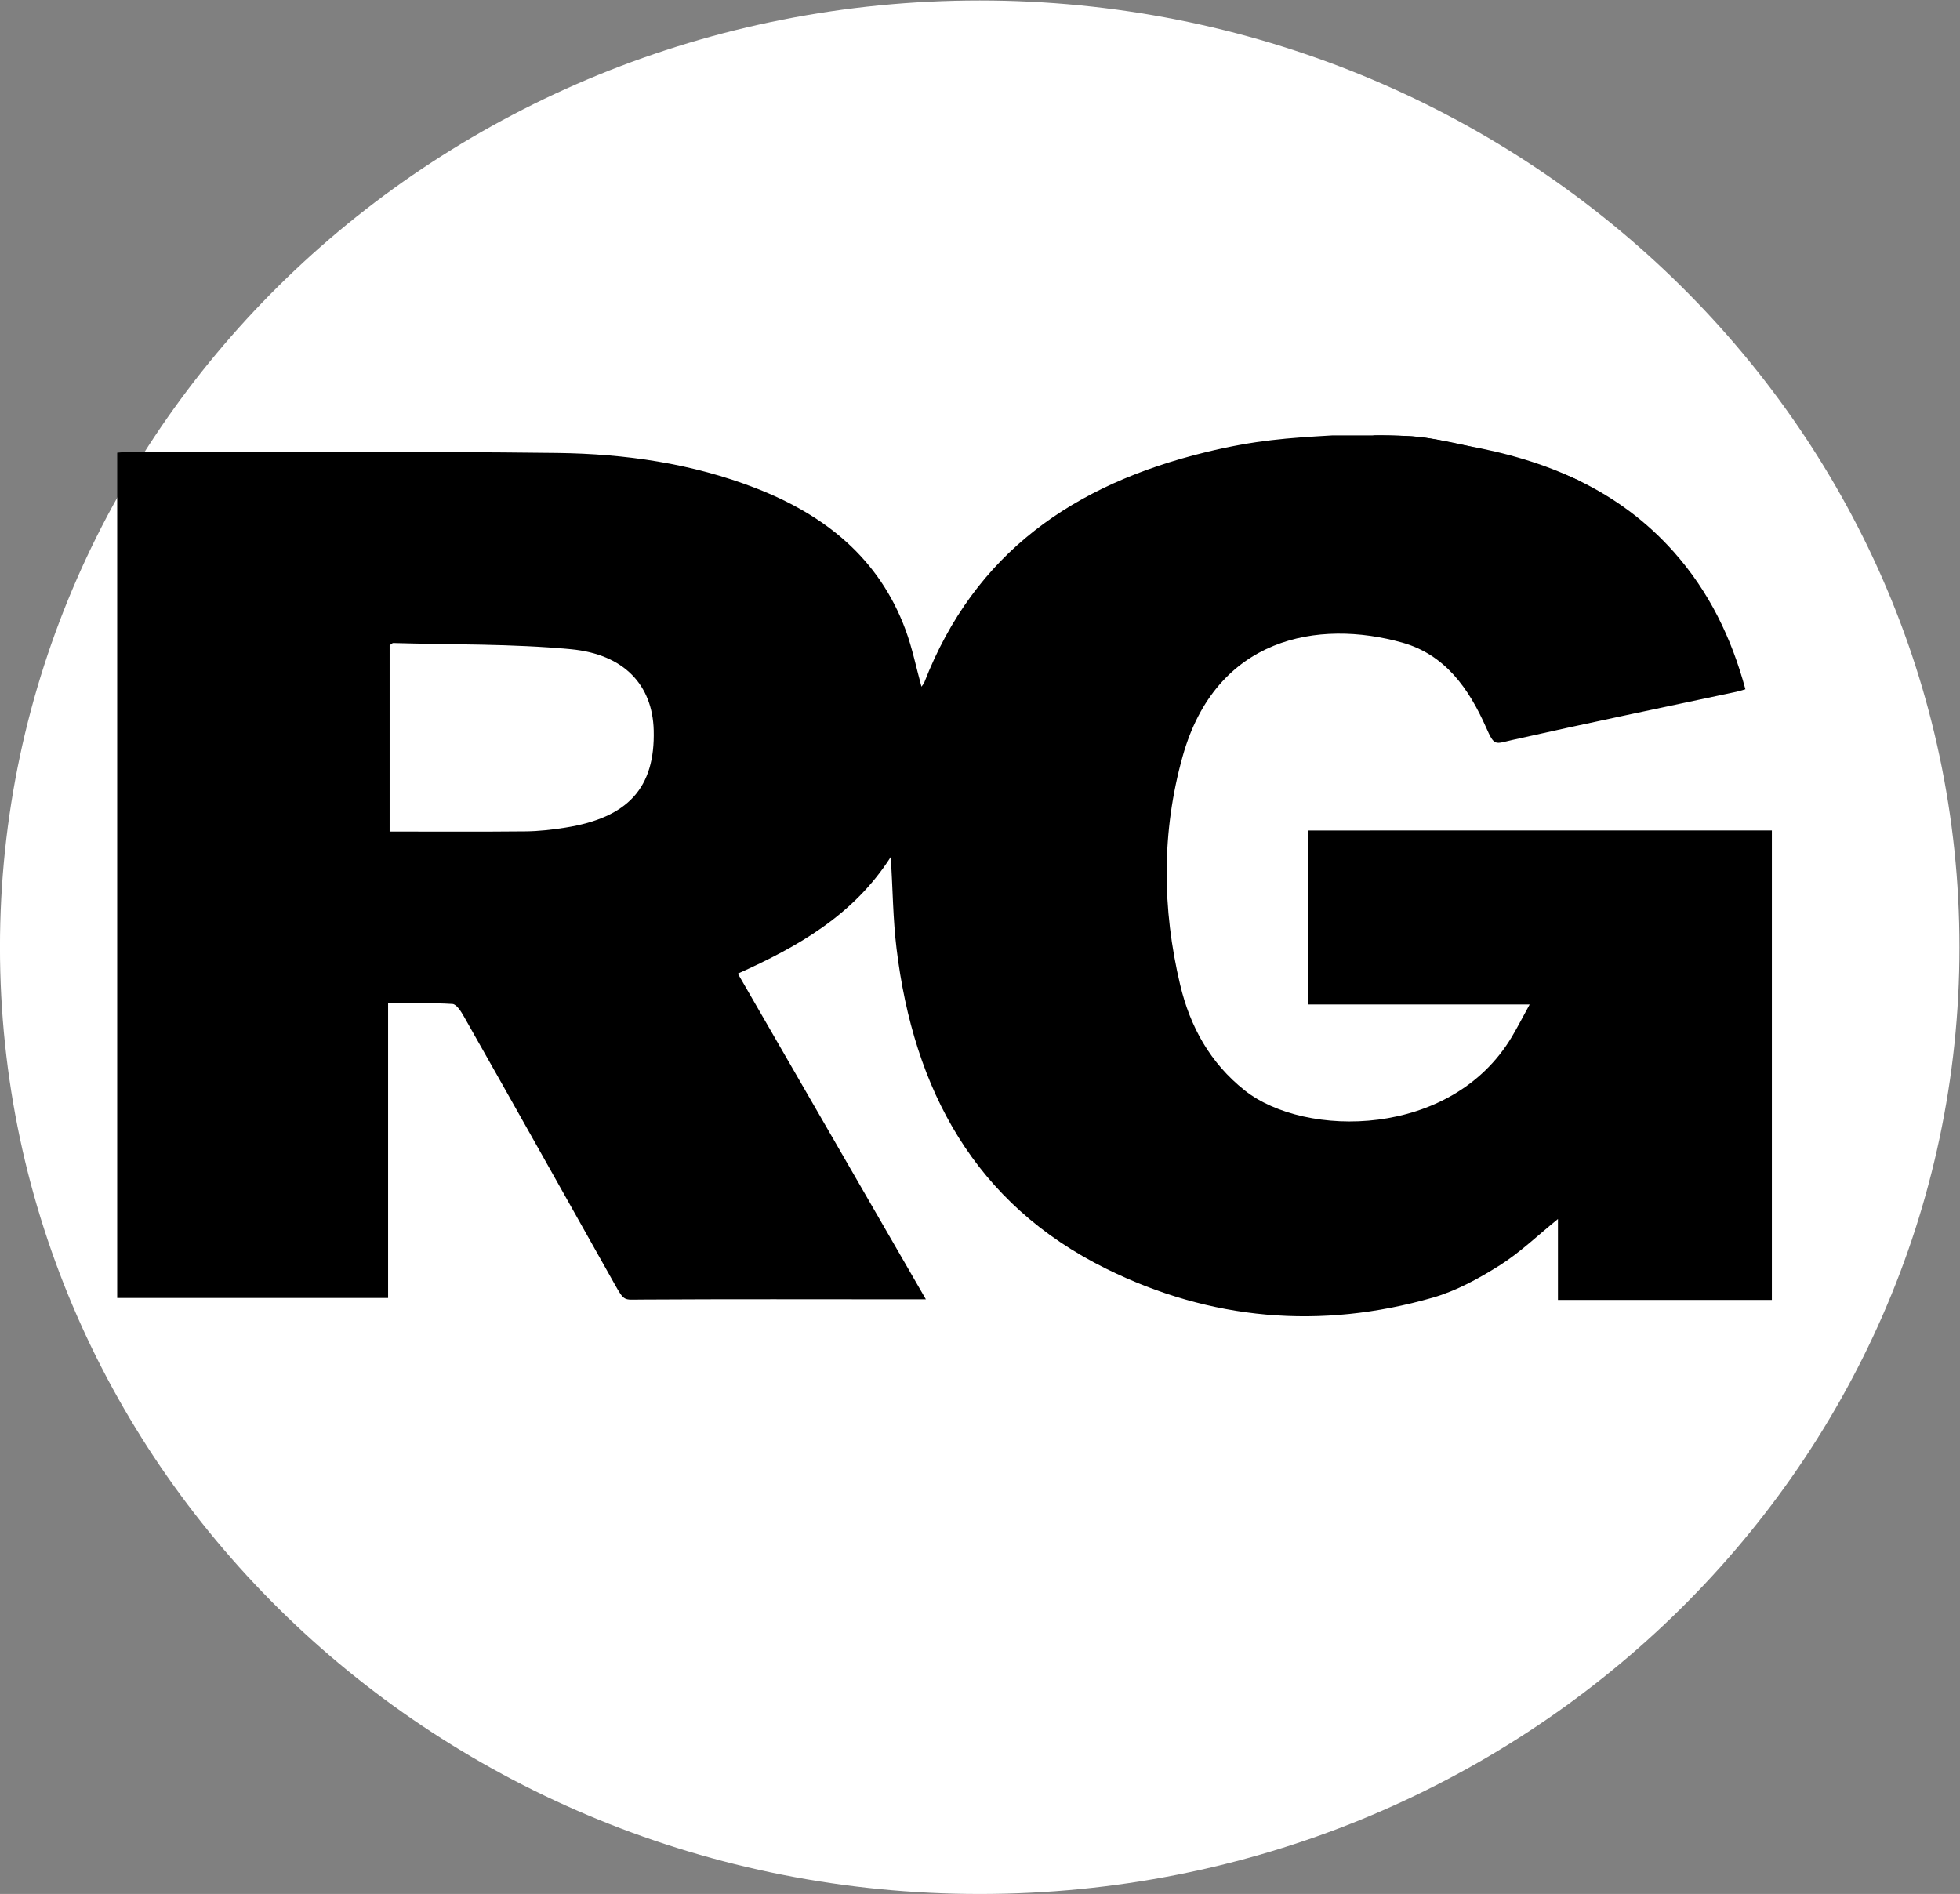 <?xml version="1.0" encoding="UTF-8" standalone="no"?>
<svg
   xmlns:dc="http://purl.org/dc/elements/1.1/"
   xmlns:cc="http://creativecommons.org/ns#"
   xmlns:rdf="http://www.w3.org/1999/02/22-rdf-syntax-ns#"
   xmlns:svg="http://www.w3.org/2000/svg"
   xmlns="http://www.w3.org/2000/svg"
   xmlns:sodipodi="http://sodipodi.sourceforge.net/DTD/sodipodi-0.dtd"
   xmlns:inkscape="http://www.inkscape.org/namespaces/inkscape"
   version="1.1"
   id="svg914"
   xml:space="preserve"
   width="769.361"
   height="743.491"
   viewBox="0 0 769.361 743.491"
   sodipodi:docname="rg-preto2021.svg"
   inkscape:version="1.0.2 (e86c8708, 2021-01-15)"><rect x="0" y="0" width="769.361" height="743.491" fill="#808080" stroke="none"/><defs
     id="defs918"><clipPath
       clipPathUnits="userSpaceOnUse"
       id="clipPath930"><path
         d="M 0,624 H 624 V 0 H 0 Z"
         id="path928" /></clipPath><clipPath
       clipPathUnits="userSpaceOnUse"
       id="clipPath942"><path
         d="M 0,624 H 624 V 0 H 0 Z"
         id="path940" /></clipPath></defs><sodipodi:namedview
     pagecolor="#ffffff"
     bordercolor="#666666"
     borderopacity="1"
     objecttolerance="10"
     gridtolerance="10"
     guidetolerance="10"
     inkscape:pageopacity="0"
     inkscape:pageshadow="2"
     inkscape:window-width="1573"
     inkscape:window-height="1010"
     id="namedview916"
     showgrid="false"
     fit-margin-top="0"
     fit-margin-left="0"
     fit-margin-right="0"
     fit-margin-bottom="0"
     inkscape:zoom="0.80408654"
     inkscape:cx="370.8652"
     inkscape:cy="355.88718"
     inkscape:window-x="347"
     inkscape:window-y="48"
     inkscape:window-maximized="0"
     inkscape:current-layer="g922" /><g
     id="g922"
     inkscape:groupmode="layer"
     inkscape:label="logo vetorizado rg preto"
     transform="matrix(1.333,0,0,-1.333,-45.135,771.887)"><g
       id="g924"
       style="fill:#ffffff"><g
         id="g926"
         clip-path="url(#clipPath930)"
         style="fill:#ffffff"><g
           id="g932"
           transform="translate(610.872,300.106)"
           style="fill:#ffffff"><path
             d="m 0,0 c 0,-153.981 -129.17,-278.809 -288.511,-278.809 -159.34,0 -288.51,124.828 -288.51,278.809 0,153.981 129.17,278.809 288.51,278.809 C -129.17,278.809 0,153.981 0,0"
             style="fill:#ffffff;fill-opacity:1;fill-rule:nonzero;stroke:none"
             id="path934" /></g></g></g><g
       id="g936"><g
         id="g938"
         clip-path="url(#clipPath942)"><g
           id="g944"
           transform="translate(200.337,335.331)"><path
             d="m 0,0 c -3.861,-0.609 -7.789,-1.064 -11.691,-1.104 -13.204,-0.135 -26.41,-0.052 -40.051,-0.052 v 54.849 c 0.515,0.339 0.79,0.681 1.056,0.673 17.44,-0.506 34.958,-0.198 52.295,-1.821 C 17.399,51.066 25.662,41.896 26.02,28.71 26.479,11.778 18.51,2.923 0,0 m 218.688,-0.843 v -51.24 h 1.55 63.727 c -2.048,-3.729 -3.554,-6.681 -5.246,-9.521 -17.848,-29.949 -60.911,-29.826 -78.621,-15.813 -10.234,8.097 -16.132,18.819 -19.053,31.124 -5.328,22.44 -5.51,45.02 0.746,67.329 9.846,35.113 39.967,40.406 64.704,33.439 12.554,-3.536 19.563,-13.502 24.62,-24.929 2.527,-5.707 2.57,-4.899 7.69,-3.745 21.951,4.945 43.991,9.497 65.999,14.195 0.776,0.166 1.532,0.425 2.691,0.752 -4.096,15.176 -10.726,28.792 -21.095,40.45 -16.287,18.314 -37.493,27.092 -61.057,31.283 -9.482,1.686 -11.384,3.192 -27.701,3.027 h -11.765 c -13.003,-0.759 -22.6,-1.36 -37.279,-4.944 -38.855,-9.487 -68.047,-29.579 -82.896,-67.81 -0.165,-0.424 -0.516,-0.777 -0.833,-1.242 -1.568,5.69 -2.705,11.386 -4.698,16.766 -7.808,21.086 -23.719,33.766 -44.072,41.684 -18.818,7.321 -38.558,10.128 -58.504,10.371 -42.305,0.514 -84.62,0.229 -126.931,0.262 -0.786,0.001 -1.571,-0.107 -2.628,-0.184 v -248.922 h 79.772 v 86.747 c 6.703,0 12.851,0.206 18.962,-0.174 1.211,-0.076 2.55,-2.25 3.378,-3.713 14.877,-26.253 29.631,-52.576 44.417,-78.879 2.843,-5.056 2.683,-4.482 7.627,-4.451 25.975,0.159 51.95,0.075 77.926,0.069 1.601,-0.001 3.203,0 6.052,0 -18.687,32.368 -36.876,63.873 -55.372,95.912 17.638,7.927 34.009,17.131 45.048,34.384 0.568,-9.576 0.633,-18.315 1.675,-26.936 5.029,-41.575 22.985,-75.195 61.751,-94.358 30.684,-15.168 63.132,-18.013 96.183,-8.499 6.926,1.994 13.565,5.636 19.708,9.513 6.006,3.79 11.217,8.842 17.132,13.636 v -23.829 h 62.995 v 0.673 86.333 49.943 0.528 0.769 z"
             style="fill:#000000;fill-opacity:1;fill-rule:nonzero;stroke:none"
             id="path946" /></g><g
           id="g948"
           transform="translate(437.978,450.839)"><path
             d="M 0,0 C 3.288,0.08 6.763,-0.087 10.417,-0.199 22.282,-0.56 52.29,-9.068 61.09,-13.438"
             style="fill:#000000;fill-opacity:1;fill-rule:nonzero;stroke:none"
             id="path950" /></g></g></g></g></svg>
